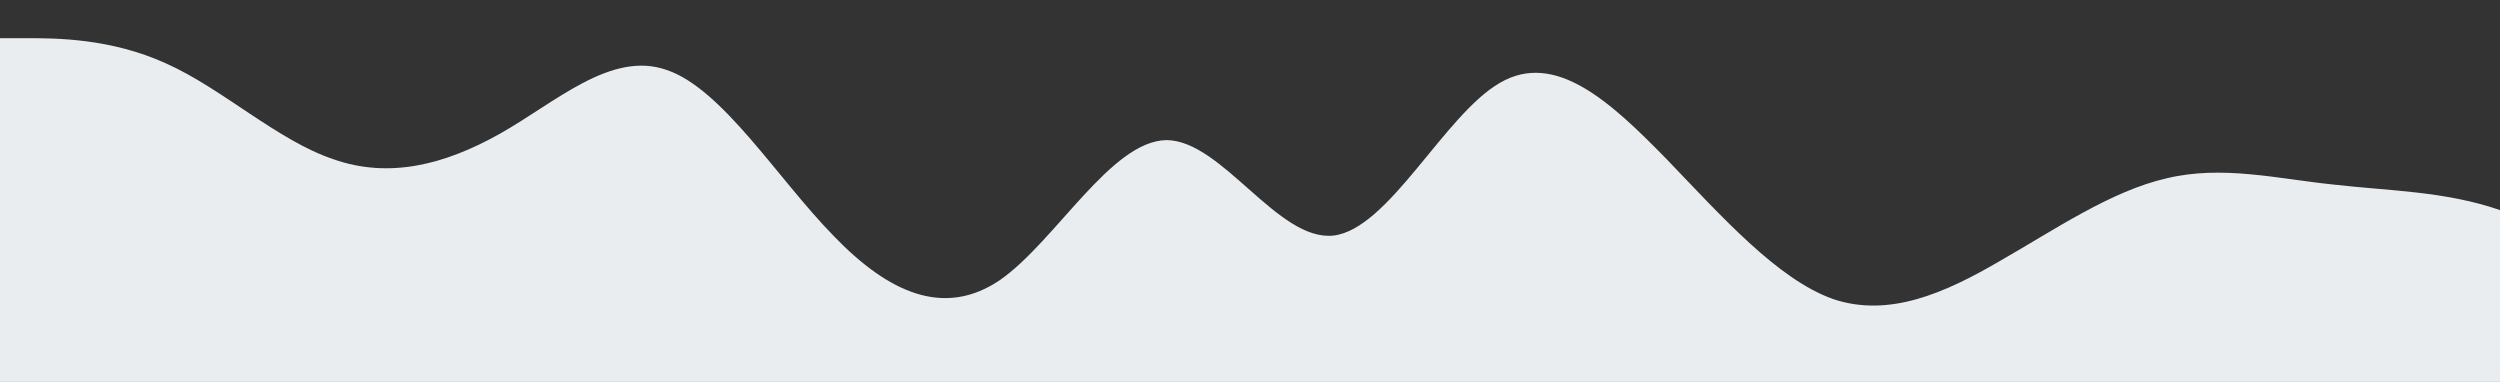 <?xml version="1.0" standalone="no"?>
<svg xmlns:xlink="http://www.w3.org/1999/xlink" id="wave" style="transform:rotate(0deg); transition: 0.3s" viewBox="0 0 1440 220" version="1.1" xmlns="http://www.w3.org/2000/svg"><rect x="0" y="0" width="1440" height="220" fill="#333333" stroke="none"/><defs><linearGradient id="sw-gradient-0" x1="0" x2="0" y1="1" y2="0"><stop stop-color="rgba(233, 237, 240, 1)" offset="0%"/><stop stop-color="rgba(233, 237, 240, 1)" offset="100%"/></linearGradient></defs><path style="transform:translate(0, 0px); opacity:1" fill="url(#sw-gradient-0)" d="M0,22L16,22C32,22,64,22,96,36.7C128,51,160,81,192,91.7C224,103,256,95,288,77C320,59,352,29,384,40.3C416,51,448,103,480,135.7C512,169,544,183,576,161.3C608,139,640,81,672,80.7C704,81,736,139,768,135.7C800,132,832,66,864,47.7C896,29,928,59,960,91.7C992,125,1024,161,1056,172.3C1088,183,1120,169,1152,150.3C1184,132,1216,110,1248,102.7C1280,95,1312,103,1344,106.3C1376,110,1408,110,1440,121C1472,132,1504,154,1536,165C1568,176,1600,176,1632,172.3C1664,169,1696,161,1728,132C1760,103,1792,51,1824,29.3C1856,7,1888,15,1920,40.3C1952,66,1984,110,2016,117.3C2048,125,2080,95,2112,77C2144,59,2176,51,2208,55C2240,59,2272,73,2288,80.7L2304,88L2304,220L2288,220C2272,220,2240,220,2208,220C2176,220,2144,220,2112,220C2080,220,2048,220,2016,220C1984,220,1952,220,1920,220C1888,220,1856,220,1824,220C1792,220,1760,220,1728,220C1696,220,1664,220,1632,220C1600,220,1568,220,1536,220C1504,220,1472,220,1440,220C1408,220,1376,220,1344,220C1312,220,1280,220,1248,220C1216,220,1184,220,1152,220C1120,220,1088,220,1056,220C1024,220,992,220,960,220C928,220,896,220,864,220C832,220,800,220,768,220C736,220,704,220,672,220C640,220,608,220,576,220C544,220,512,220,480,220C448,220,416,220,384,220C352,220,320,220,288,220C256,220,224,220,192,220C160,220,128,220,96,220C64,220,32,220,16,220L0,220Z"/></svg>